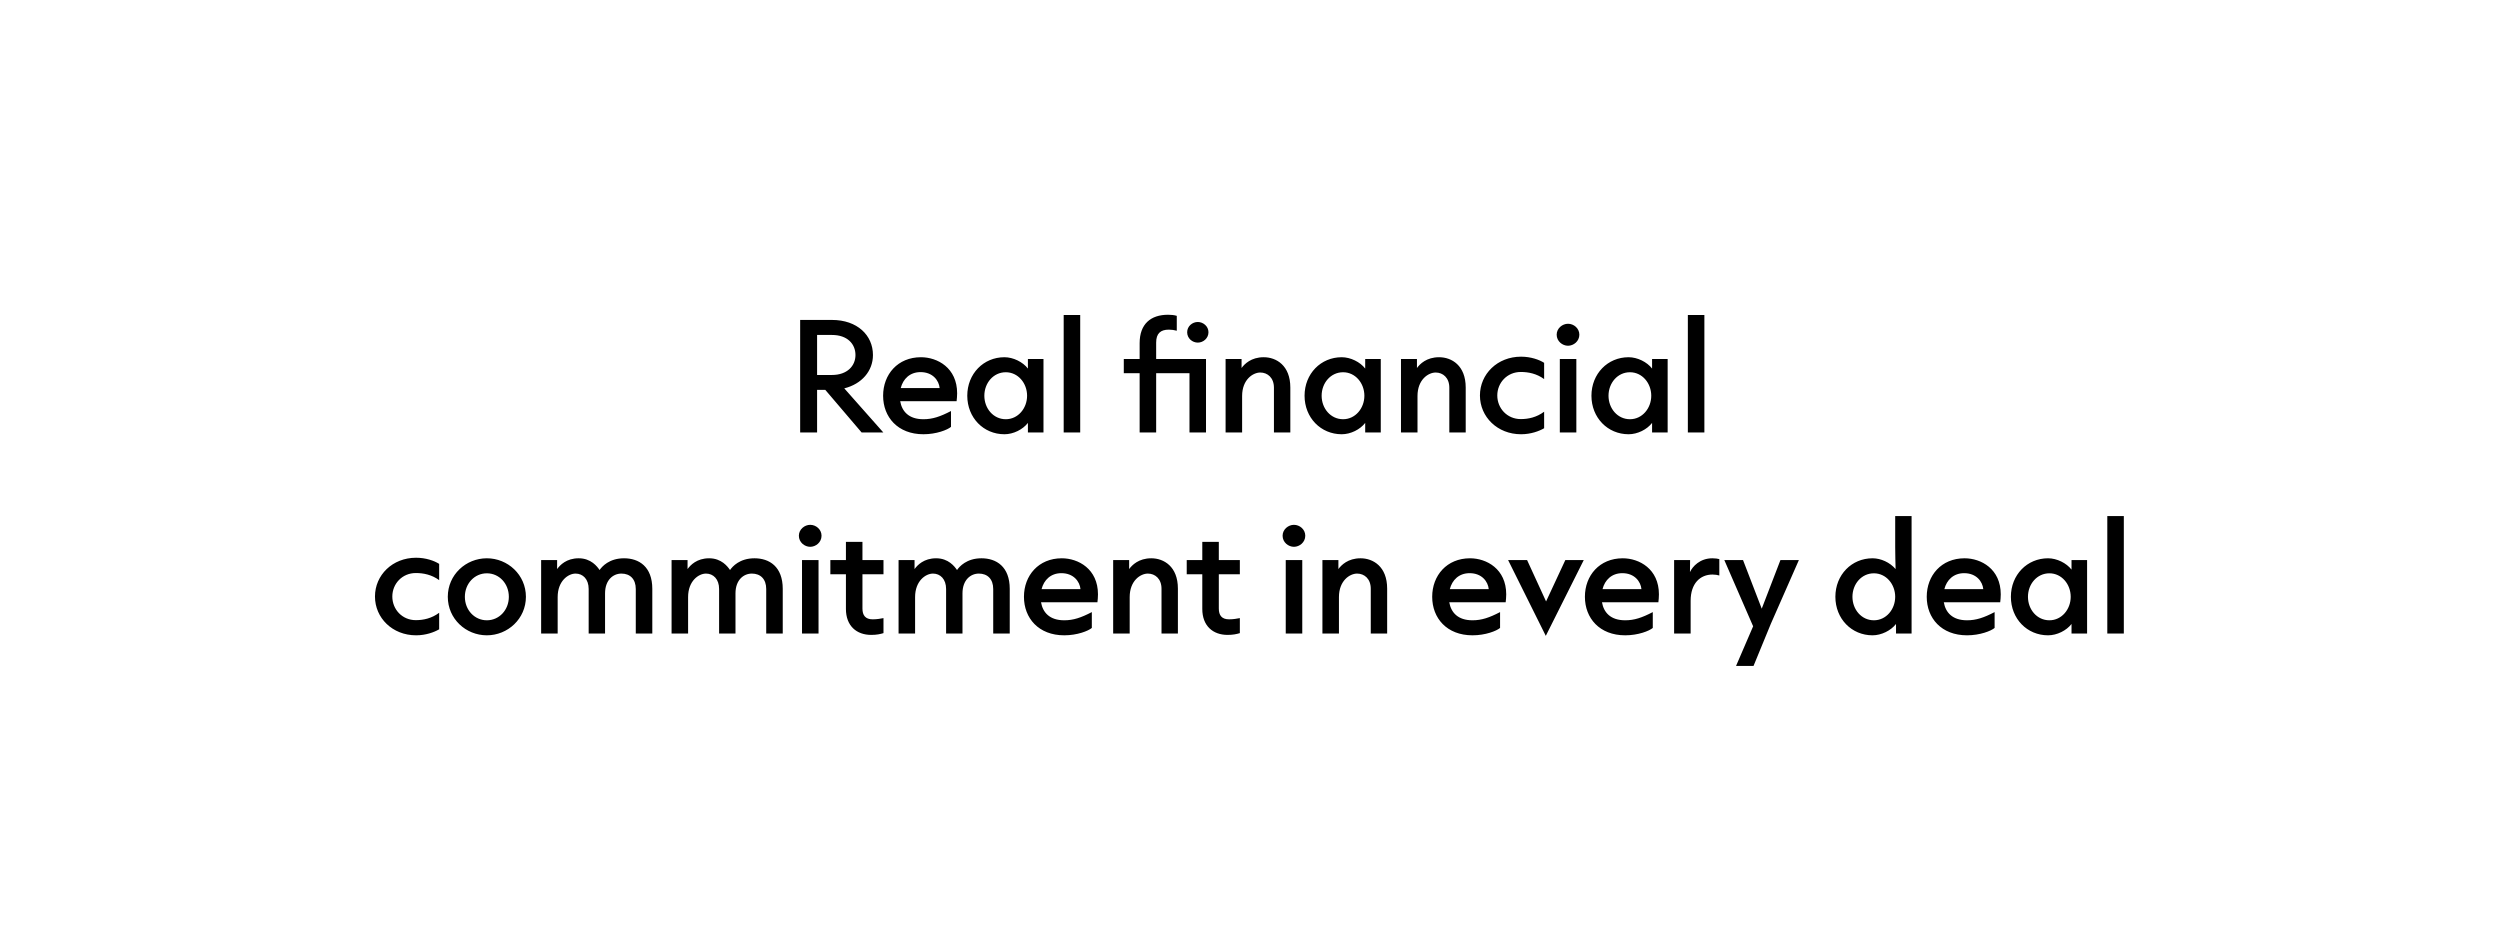 <svg width="659" height="249" viewBox="0 0 659 249" fill="none" xmlns="http://www.w3.org/2000/svg">
<rect width="659" height="249" fill="white"/>
<path d="M222.55 102.372L232.846 114H227.122L217.546 102.768H215.386V114H210.922V84.336H219.31C225.97 84.336 230.11 88.368 230.11 93.588C230.11 97.8 227.158 101.22 222.55 102.372ZM219.31 88.296H215.386V98.844H219.31C223.342 98.844 225.502 96.432 225.502 93.588C225.502 90.672 223.378 88.296 219.31 88.296ZM252.301 103.668C252.301 104.352 252.229 105.18 252.157 105.756H237.289C237.757 108.456 239.557 110.508 243.409 110.508C245.821 110.508 247.837 109.824 250.681 108.348V112.524C249.745 113.316 246.829 114.468 243.409 114.468C236.641 114.468 232.789 109.932 232.789 104.316C232.789 98.7 236.641 94.164 242.761 94.164C247.117 94.164 252.301 96.972 252.301 103.668ZM237.433 102.3H247.693C247.513 100.32 245.893 98.088 242.653 98.088C239.845 98.088 238.045 99.888 237.433 102.3ZM264.765 114.468C259.257 114.468 254.973 110.112 254.973 104.316C254.973 98.52 259.257 94.164 264.765 94.164C267.105 94.164 269.625 95.424 270.957 97.152V94.632H275.061V114H270.957V111.48C269.625 113.208 267.141 114.468 264.765 114.468ZM265.125 110.508C268.365 110.508 270.741 107.628 270.741 104.316C270.741 101.004 268.365 98.124 265.125 98.124C261.849 98.124 259.473 100.968 259.473 104.316C259.473 107.664 261.849 110.508 265.125 110.508ZM284.743 114H280.387V83.04H284.743V114ZM304.764 114H300.408V98.376H296.232V94.632H300.408V90.456C300.408 85.416 303.324 82.968 307.896 82.968C308.688 82.968 309.516 83.04 310.2 83.256V87.18C309.552 87 308.832 86.892 308.112 86.892C305.916 86.892 304.764 87.9 304.764 90.312V94.632H317.904V114H313.548V98.376H304.764V114ZM315.744 90.312C314.304 90.312 312.936 89.196 312.936 87.576C312.936 85.992 314.304 84.876 315.744 84.876C317.148 84.876 318.552 85.992 318.552 87.576C318.552 89.196 317.148 90.312 315.744 90.312ZM327.422 114H323.066V94.632H327.278V97.008C328.034 95.964 329.798 94.164 333.11 94.164C336.422 94.164 340.13 96.324 340.13 102.156V114H335.81V102.192C335.81 99.564 334.118 98.196 332.21 98.196C330.302 98.196 327.422 100.032 327.422 104.388V114ZM353.675 114.468C348.167 114.468 343.883 110.112 343.883 104.316C343.883 98.52 348.167 94.164 353.675 94.164C356.015 94.164 358.535 95.424 359.867 97.152V94.632H363.971V114H359.867V111.48C358.535 113.208 356.051 114.468 353.675 114.468ZM354.035 110.508C357.275 110.508 359.651 107.628 359.651 104.316C359.651 101.004 357.275 98.124 354.035 98.124C350.759 98.124 348.383 100.968 348.383 104.316C348.383 107.664 350.759 110.508 354.035 110.508ZM373.653 114H369.297V94.632H373.509V97.008C374.265 95.964 376.029 94.164 379.341 94.164C382.653 94.164 386.361 96.324 386.361 102.156V114H382.041V102.192C382.041 99.564 380.349 98.196 378.441 98.196C376.533 98.196 373.653 100.032 373.653 104.388V114ZM400.949 114.468C394.721 114.468 390.113 109.896 390.113 104.244C390.113 98.592 394.721 94.02 400.949 94.02C403.505 94.02 405.737 94.812 407.033 95.64V99.924C405.053 98.484 402.893 98.052 400.877 98.052C397.277 98.052 394.685 100.896 394.685 104.244C394.685 107.628 397.277 110.472 400.877 110.472C402.893 110.472 405.053 110.004 407.033 108.528V112.884C405.737 113.64 403.541 114.468 400.949 114.468ZM413.328 91.14C411.852 91.14 410.34 89.952 410.34 88.224C410.34 86.532 411.852 85.344 413.328 85.344C414.84 85.344 416.316 86.532 416.316 88.224C416.316 89.952 414.804 91.14 413.328 91.14ZM415.524 114H411.168V94.632H415.524V114ZM429.296 114.468C423.788 114.468 419.504 110.112 419.504 104.316C419.504 98.52 423.788 94.164 429.296 94.164C431.636 94.164 434.156 95.424 435.488 97.152V94.632H439.592V114H435.488V111.48C434.156 113.208 431.672 114.468 429.296 114.468ZM429.656 110.508C432.896 110.508 435.272 107.628 435.272 104.316C435.272 101.004 432.896 98.124 429.656 98.124C426.38 98.124 424.004 100.968 424.004 104.316C424.004 107.664 426.38 110.508 429.656 110.508ZM449.274 114H444.918V83.04H449.274V114ZM109.68 167.468C103.452 167.468 98.844 162.896 98.844 157.244C98.844 151.592 103.452 147.02 109.68 147.02C112.236 147.02 114.468 147.812 115.764 148.64V152.924C113.784 151.484 111.624 151.052 109.608 151.052C106.008 151.052 103.416 153.896 103.416 157.244C103.416 160.628 106.008 163.472 109.608 163.472C111.624 163.472 113.784 163.004 115.764 161.528V165.884C114.468 166.64 112.272 167.468 109.68 167.468ZM128.335 167.468C122.791 167.468 118.039 163.112 118.039 157.316C118.039 151.52 122.791 147.164 128.335 147.164C133.843 147.164 138.631 151.52 138.631 157.316C138.631 163.112 133.843 167.468 128.335 167.468ZM128.335 163.508C131.575 163.508 134.131 160.808 134.131 157.316C134.131 153.824 131.575 151.124 128.335 151.124C125.095 151.124 122.539 153.824 122.539 157.316C122.539 160.808 125.095 163.508 128.335 163.508ZM147 167H142.644V147.632H146.856V150.008C147.612 148.964 149.304 147.164 152.544 147.164C155.82 147.164 157.44 149.36 158.052 150.26C158.664 149.36 160.572 147.164 164.496 147.164C168.42 147.164 171.948 149.36 171.948 155.228V167H167.592V155.264C167.592 152.636 166.08 151.196 163.812 151.196C161.616 151.196 159.492 152.888 159.492 156.416V167H155.172V155.264C155.172 152.672 153.66 151.196 151.716 151.196C149.808 151.196 147 153.104 147 157.388V167ZM181.383 167H177.027V147.632H181.239V150.008C181.995 148.964 183.687 147.164 186.927 147.164C190.203 147.164 191.823 149.36 192.435 150.26C193.047 149.36 194.955 147.164 198.879 147.164C202.803 147.164 206.331 149.36 206.331 155.228V167H201.975V155.264C201.975 152.636 200.463 151.196 198.195 151.196C195.999 151.196 193.875 152.888 193.875 156.416V167H189.555V155.264C189.555 152.672 188.043 151.196 186.099 151.196C184.191 151.196 181.383 153.104 181.383 157.388V167ZM213.57 144.14C212.094 144.14 210.582 142.952 210.582 141.224C210.582 139.532 212.094 138.344 213.57 138.344C215.082 138.344 216.558 139.532 216.558 141.224C216.558 142.952 215.046 144.14 213.57 144.14ZM215.766 167H211.41V147.632H215.766V167ZM229.646 167.36C225.794 167.36 222.986 164.984 222.986 160.52V151.376H218.882V147.632H222.986V142.844H227.342V147.632H232.886V151.376H227.342V160.412C227.342 162.176 228.098 163.256 230.042 163.256C231.158 163.256 232.166 163.076 232.886 162.932V166.892C232.022 167.144 231.122 167.36 229.646 167.36ZM241.219 167H236.863V147.632H241.075V150.008C241.831 148.964 243.523 147.164 246.763 147.164C250.039 147.164 251.659 149.36 252.271 150.26C252.883 149.36 254.791 147.164 258.715 147.164C262.639 147.164 266.167 149.36 266.167 155.228V167H261.811V155.264C261.811 152.636 260.299 151.196 258.031 151.196C255.835 151.196 253.711 152.888 253.711 156.416V167H249.391V155.264C249.391 152.672 247.879 151.196 245.935 151.196C244.027 151.196 241.219 153.104 241.219 157.388V167ZM289.426 156.668C289.426 157.352 289.354 158.18 289.282 158.756H274.414C274.882 161.456 276.682 163.508 280.534 163.508C282.946 163.508 284.962 162.824 287.806 161.348V165.524C286.87 166.316 283.954 167.468 280.534 167.468C273.766 167.468 269.914 162.932 269.914 157.316C269.914 151.7 273.766 147.164 279.886 147.164C284.242 147.164 289.426 149.972 289.426 156.668ZM274.558 155.3H284.818C284.638 153.32 283.018 151.088 279.778 151.088C276.97 151.088 275.17 152.888 274.558 155.3ZM297.786 167H293.43V147.632H297.642V150.008C298.398 148.964 300.162 147.164 303.474 147.164C306.786 147.164 310.494 149.324 310.494 155.156V167H306.174V155.192C306.174 152.564 304.482 151.196 302.574 151.196C300.666 151.196 297.786 153.032 297.786 157.388V167ZM323.584 167.36C319.732 167.36 316.924 164.984 316.924 160.52V151.376H312.82V147.632H316.924V142.844H321.28V147.632H326.824V151.376H321.28V160.412C321.28 162.176 322.036 163.256 323.98 163.256C325.096 163.256 326.104 163.076 326.824 162.932V166.892C325.96 167.144 325.06 167.36 323.584 167.36ZM341.082 144.14C339.606 144.14 338.094 142.952 338.094 141.224C338.094 139.532 339.606 138.344 341.082 138.344C342.594 138.344 344.07 139.532 344.07 141.224C344.07 142.952 342.558 144.14 341.082 144.14ZM343.278 167H338.922V147.632H343.278V167ZM352.946 167H348.59V147.632H352.802V150.008C353.558 148.964 355.322 147.164 358.634 147.164C361.946 147.164 365.654 149.324 365.654 155.156V167H361.334V155.192C361.334 152.564 359.642 151.196 357.734 151.196C355.826 151.196 352.946 153.032 352.946 157.388V167ZM397.039 156.668C397.039 157.352 396.967 158.18 396.895 158.756H382.027C382.495 161.456 384.295 163.508 388.147 163.508C390.559 163.508 392.575 162.824 395.419 161.348V165.524C394.483 166.316 391.567 167.468 388.147 167.468C381.379 167.468 377.527 162.932 377.527 157.316C377.527 151.7 381.379 147.164 387.499 147.164C391.855 147.164 397.039 149.972 397.039 156.668ZM382.171 155.3H392.431C392.251 153.32 390.631 151.088 387.391 151.088C384.583 151.088 382.783 152.888 382.171 155.3ZM407.472 167.612L397.536 147.632H402.54L407.544 158.54L412.62 147.632H417.48L407.472 167.612ZM437.293 156.668C437.293 157.352 437.221 158.18 437.149 158.756H422.281C422.749 161.456 424.549 163.508 428.401 163.508C430.813 163.508 432.829 162.824 435.673 161.348V165.524C434.737 166.316 431.821 167.468 428.401 167.468C421.633 167.468 417.781 162.932 417.781 157.316C417.781 151.7 421.633 147.164 427.753 147.164C432.109 147.164 437.293 149.972 437.293 156.668ZM422.425 155.3H432.685C432.505 153.32 430.885 151.088 427.645 151.088C424.837 151.088 423.037 152.888 422.425 155.3ZM445.653 167H441.297V147.632H445.509L445.473 150.8C446.157 149.324 448.101 147.164 451.377 147.164C452.169 147.164 452.853 147.272 453.213 147.38V151.7C452.745 151.556 452.097 151.448 451.413 151.448C448.173 151.448 445.653 153.788 445.653 158.36V167ZM462.233 175.532H457.625L462.125 165.092L454.529 147.632H459.461L464.393 160.448L469.325 147.632H474.185L466.805 164.408L462.233 175.532ZM493.597 167.468C488.089 167.468 483.805 163.112 483.805 157.316C483.805 151.52 488.089 147.164 493.597 147.164C495.793 147.164 498.169 148.244 499.681 150.008C499.645 148.28 499.573 146.408 499.573 144.176V136.04H503.893V167H499.789V164.48C498.457 166.208 495.937 167.468 493.597 167.468ZM493.957 163.508C497.197 163.508 499.573 160.628 499.573 157.316C499.573 154.004 497.197 151.124 493.957 151.124C490.681 151.124 488.305 153.968 488.305 157.316C488.305 160.664 490.681 163.508 493.957 163.508ZM527.399 156.668C527.399 157.352 527.327 158.18 527.255 158.756H512.387C512.855 161.456 514.655 163.508 518.507 163.508C520.919 163.508 522.935 162.824 525.779 161.348V165.524C524.843 166.316 521.927 167.468 518.507 167.468C511.739 167.468 507.887 162.932 507.887 157.316C507.887 151.7 511.739 147.164 517.859 147.164C522.215 147.164 527.399 149.972 527.399 156.668ZM512.531 155.3H522.791C522.611 153.32 520.991 151.088 517.751 151.088C514.943 151.088 513.143 152.888 512.531 155.3ZM539.862 167.468C534.354 167.468 530.07 163.112 530.07 157.316C530.07 151.52 534.354 147.164 539.862 147.164C542.202 147.164 544.722 148.424 546.054 150.152V147.632H550.158V167H546.054V164.48C544.722 166.208 542.238 167.468 539.862 167.468ZM540.222 163.508C543.462 163.508 545.838 160.628 545.838 157.316C545.838 154.004 543.462 151.124 540.222 151.124C536.946 151.124 534.57 153.968 534.57 157.316C534.57 160.664 536.946 163.508 540.222 163.508ZM559.84 167H555.484V136.04H559.84V167Z" fill="black"/>
</svg>
